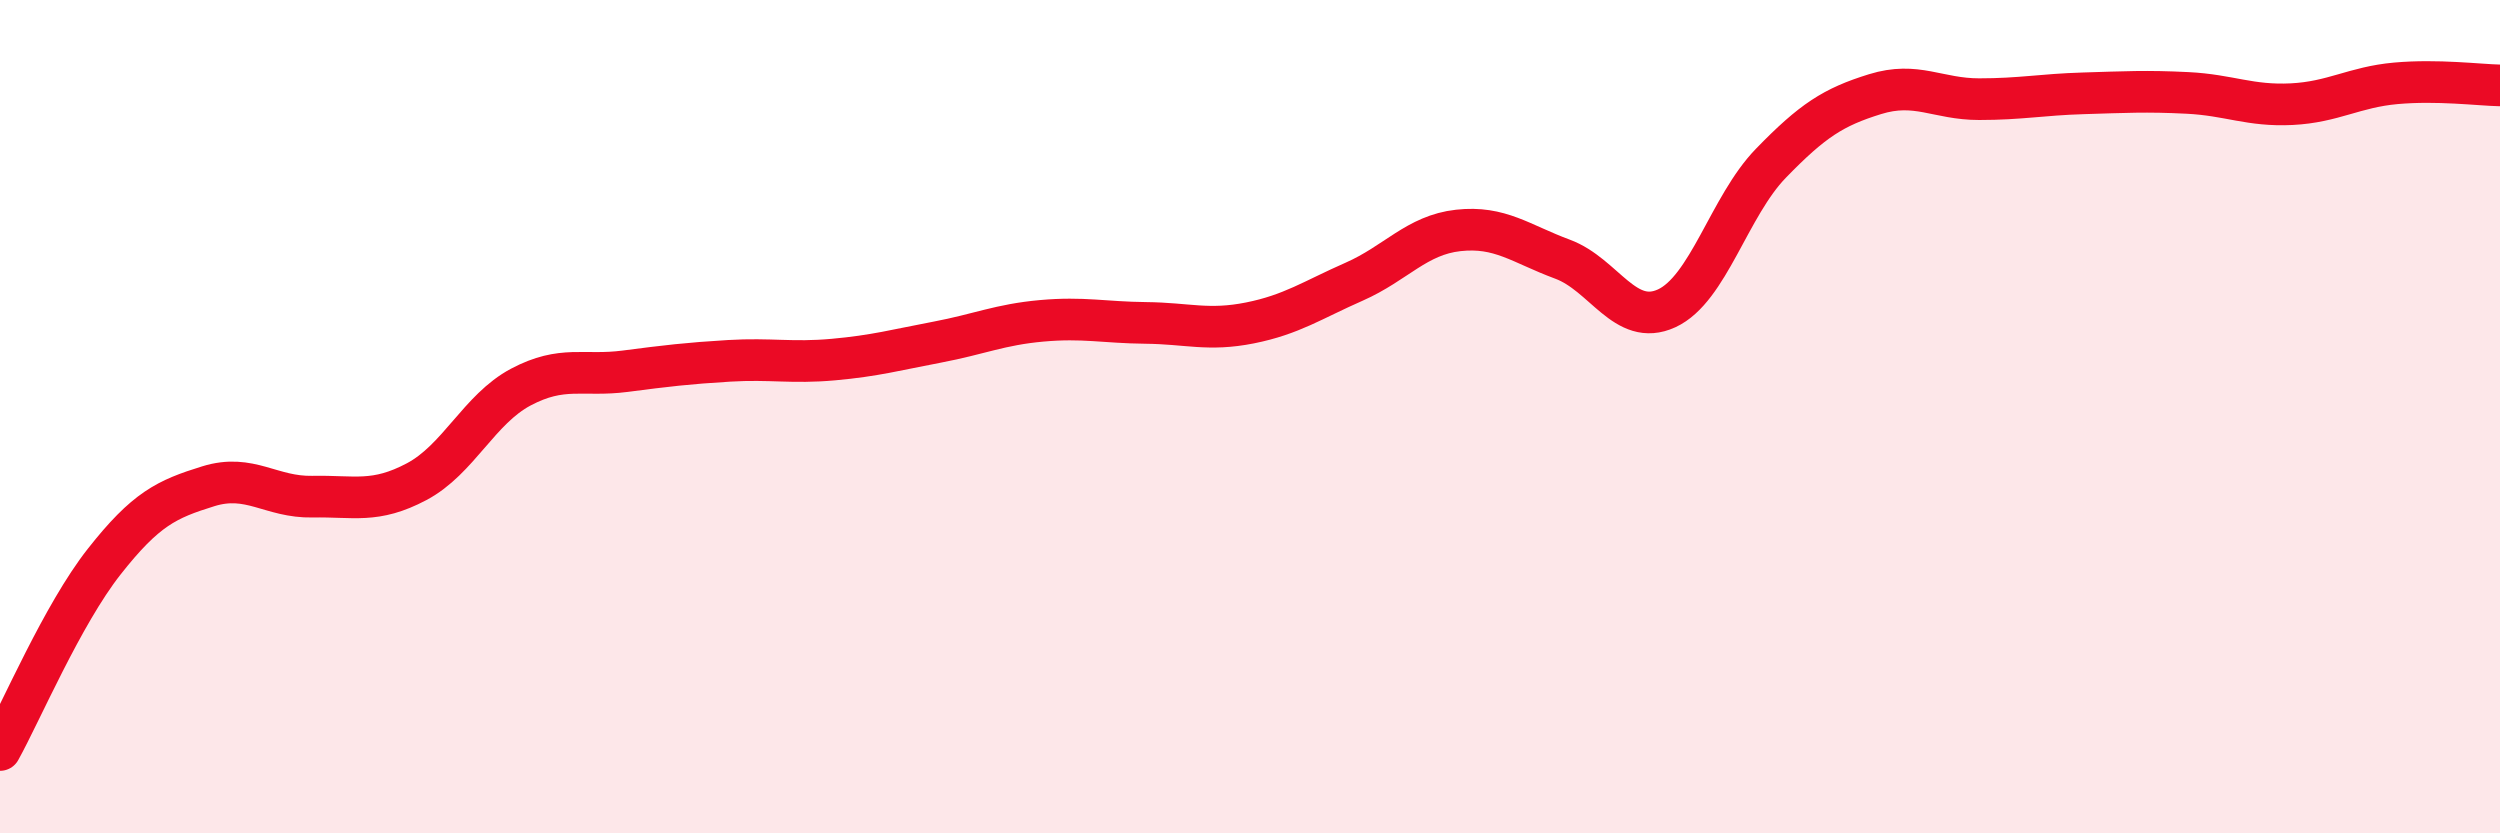 
    <svg width="60" height="20" viewBox="0 0 60 20" xmlns="http://www.w3.org/2000/svg">
      <path
        d="M 0,18 C 0.5,17.1 1.5,14.75 2.5,13.48 C 3.5,12.21 4,11.98 5,11.67 C 6,11.36 6.5,11.94 7.5,11.92 C 8.5,11.9 9,12.09 10,11.56 C 11,11.03 11.5,9.82 12.5,9.29 C 13.5,8.76 14,9.04 15,8.91 C 16,8.78 16.5,8.72 17.5,8.66 C 18.5,8.6 19,8.72 20,8.63 C 21,8.54 21.5,8.4 22.5,8.21 C 23.5,8.02 24,7.79 25,7.7 C 26,7.61 26.5,7.74 27.5,7.75 C 28.5,7.76 29,7.95 30,7.75 C 31,7.55 31.5,7.2 32.5,6.76 C 33.5,6.32 34,5.64 35,5.53 C 36,5.42 36.5,5.85 37.5,6.22 C 38.5,6.59 39,7.86 40,7.4 C 41,6.94 41.5,4.95 42.5,3.92 C 43.5,2.89 44,2.57 45,2.26 C 46,1.95 46.5,2.38 47.5,2.38 C 48.5,2.38 49,2.27 50,2.24 C 51,2.21 51.5,2.18 52.5,2.23 C 53.5,2.28 54,2.55 55,2.5 C 56,2.45 56.5,2.09 57.5,2 C 58.5,1.91 59.5,2.04 60,2.05L60 20L0 20Z"
        fill="#EB0A25"
        opacity="0.1"
        stroke-linecap="round"
        stroke-linejoin="round"
      />
      <path
        d="M 0,18 C 0.5,17.1 1.5,14.75 2.5,13.48 C 3.5,12.21 4,11.98 5,11.67 C 6,11.36 6.5,11.94 7.5,11.92 C 8.5,11.9 9,12.09 10,11.56 C 11,11.03 11.5,9.82 12.5,9.29 C 13.5,8.76 14,9.04 15,8.91 C 16,8.78 16.5,8.72 17.5,8.66 C 18.5,8.6 19,8.72 20,8.63 C 21,8.54 21.5,8.4 22.5,8.21 C 23.5,8.02 24,7.79 25,7.7 C 26,7.61 26.5,7.74 27.5,7.75 C 28.5,7.76 29,7.95 30,7.75 C 31,7.55 31.5,7.2 32.5,6.76 C 33.5,6.32 34,5.64 35,5.53 C 36,5.42 36.5,5.85 37.5,6.22 C 38.5,6.59 39,7.86 40,7.4 C 41,6.94 41.5,4.95 42.5,3.92 C 43.5,2.89 44,2.57 45,2.26 C 46,1.95 46.5,2.38 47.5,2.38 C 48.5,2.38 49,2.27 50,2.24 C 51,2.21 51.5,2.18 52.5,2.23 C 53.5,2.28 54,2.55 55,2.5 C 56,2.45 56.5,2.09 57.5,2 C 58.5,1.91 59.5,2.04 60,2.05"
        stroke="#EB0A25"
        stroke-width="1"
        fill="none"
        stroke-linecap="round"
        stroke-linejoin="round"
      />
    </svg>
  